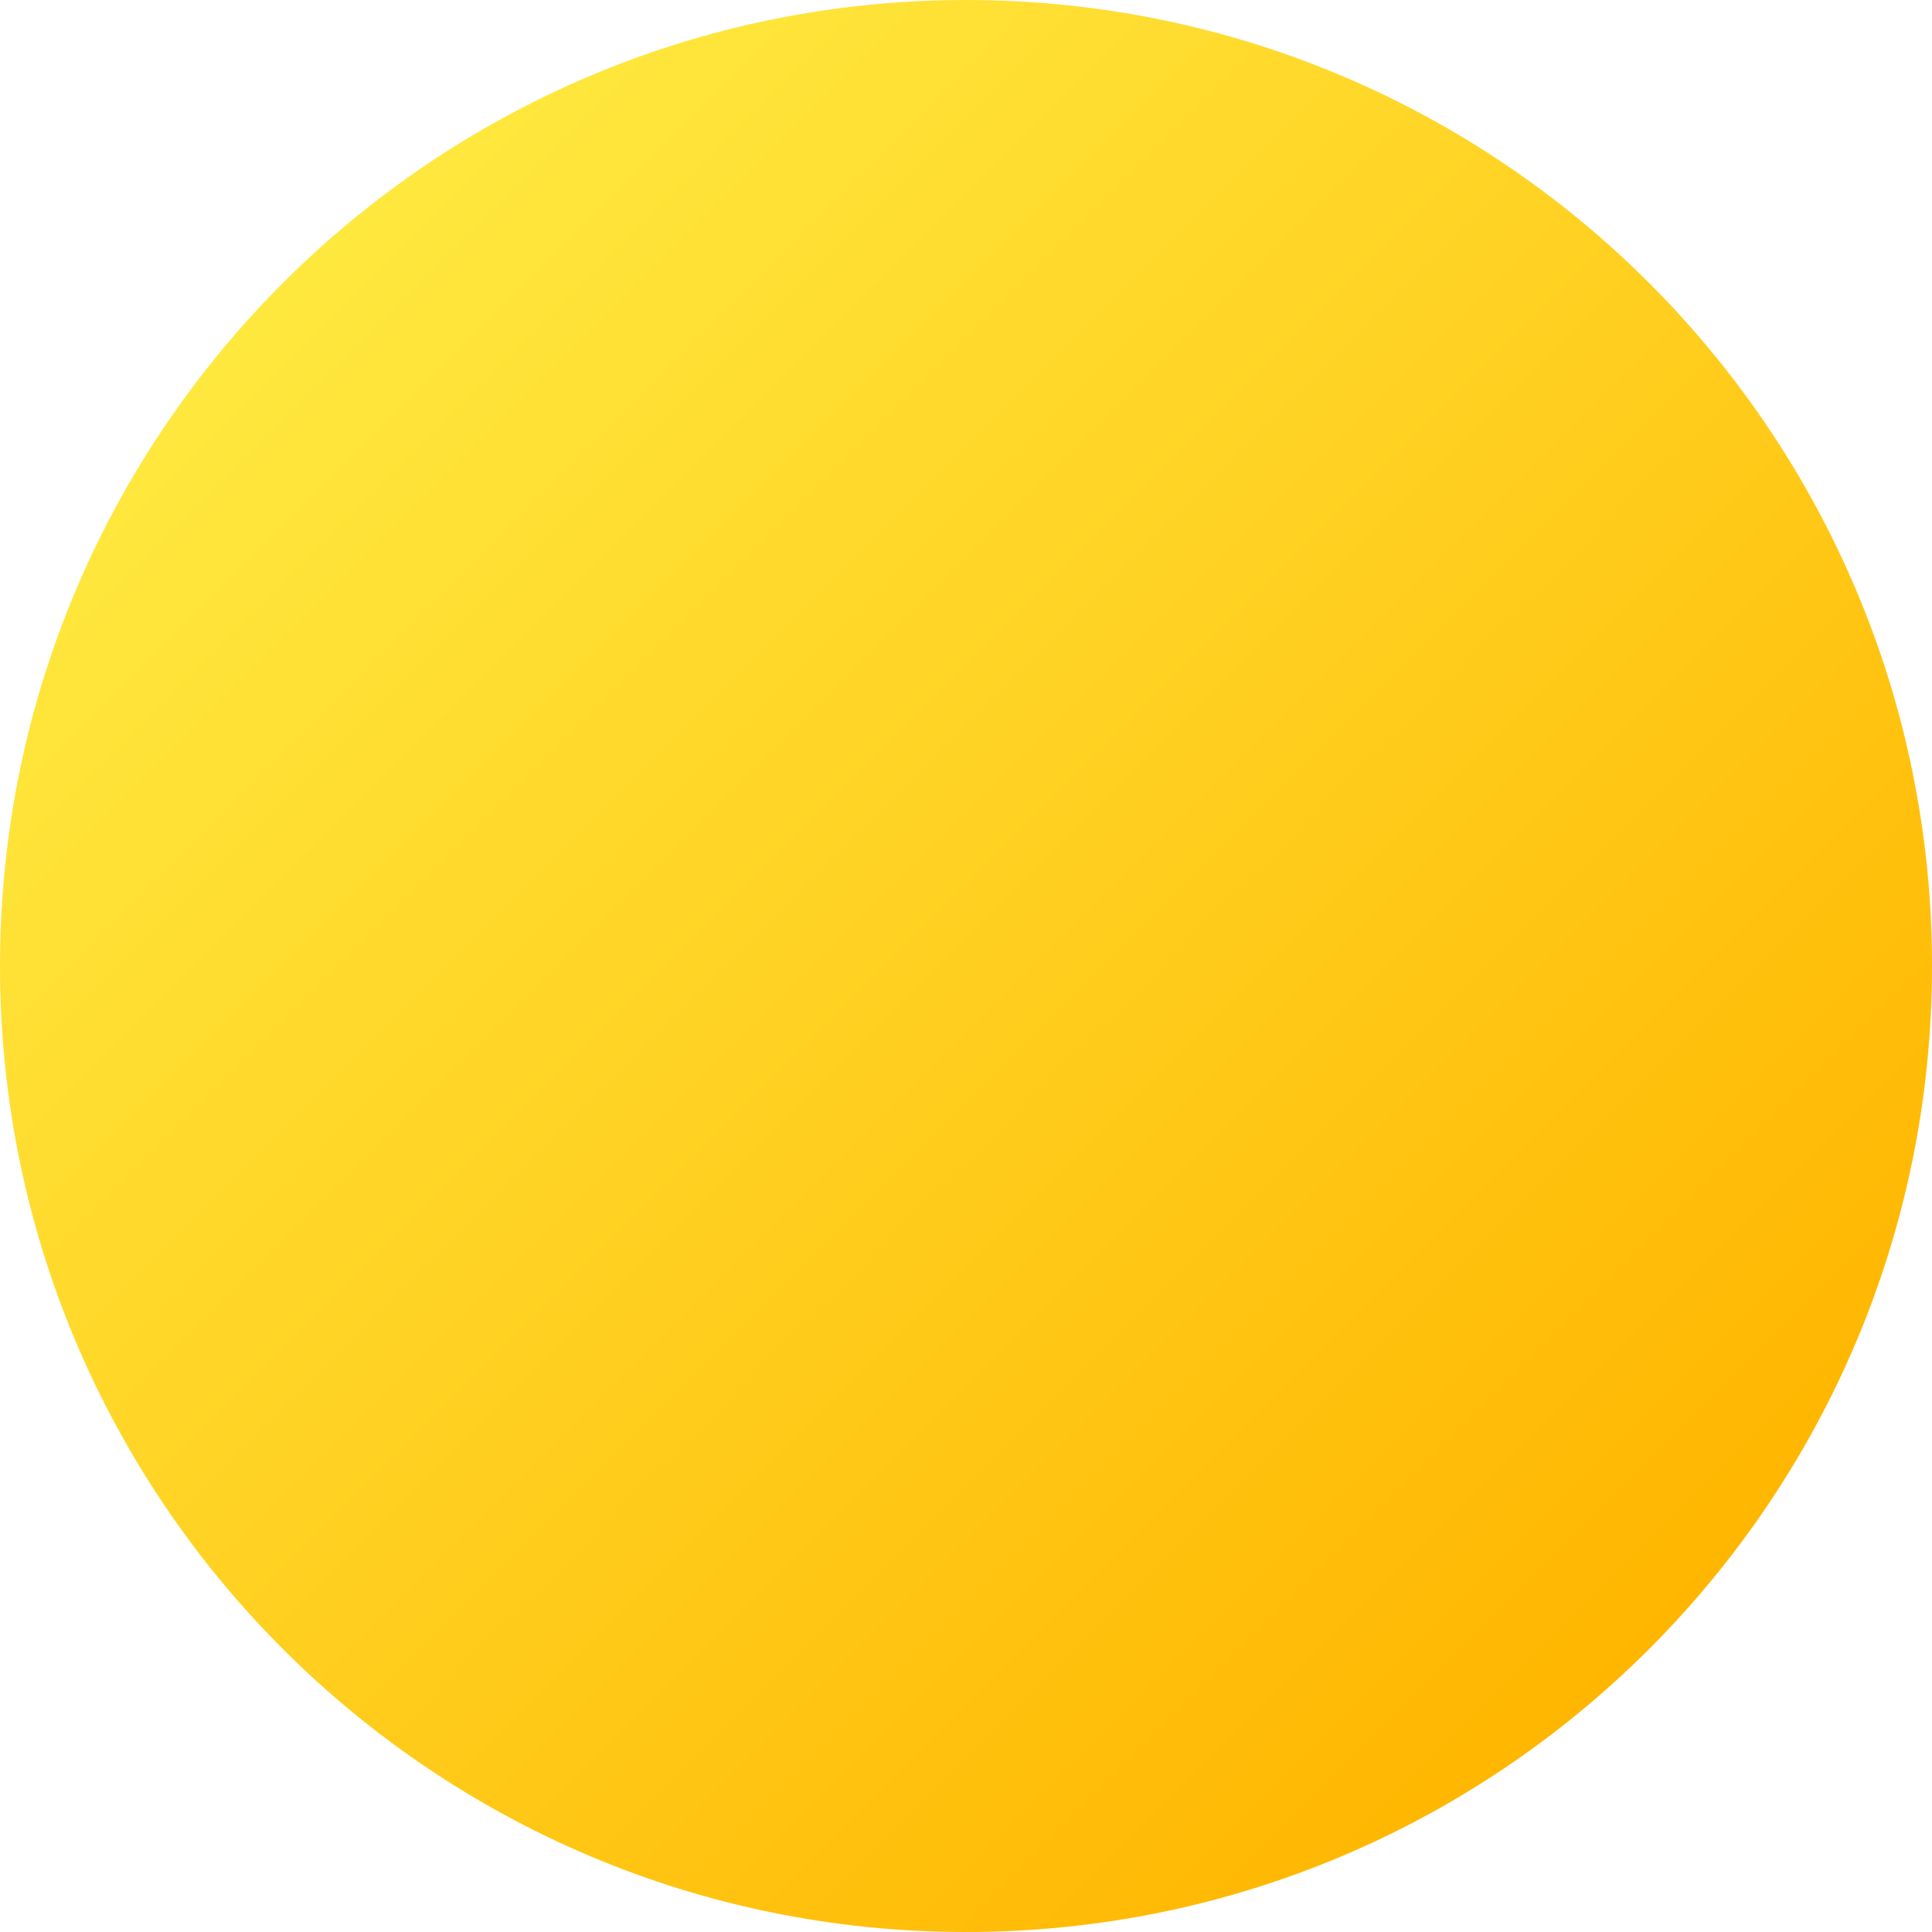 <?xml version="1.0" encoding="utf-8"?>
<svg xmlns="http://www.w3.org/2000/svg" fill="none" height="100%" overflow="visible" preserveAspectRatio="none" style="display: block;" viewBox="0 0 20 20" width="100%">
<path d="M0 10C0 4.477 4.477 0 10 0C15.523 0 20 4.477 20 10C20 15.523 15.523 20 10 20C4.477 20 0 15.523 0 10Z" fill="url(#paint0_linear_0_6182)" id="Vector"/>
<defs>
<linearGradient gradientUnits="userSpaceOnUse" id="paint0_linear_0_6182" x1="2.929" x2="17.071" y1="2.929" y2="17.071">
<stop stop-color="#FFE83E"/>
<stop offset="1" stop-color="#FFB600"/>
</linearGradient>
</defs>
</svg>
